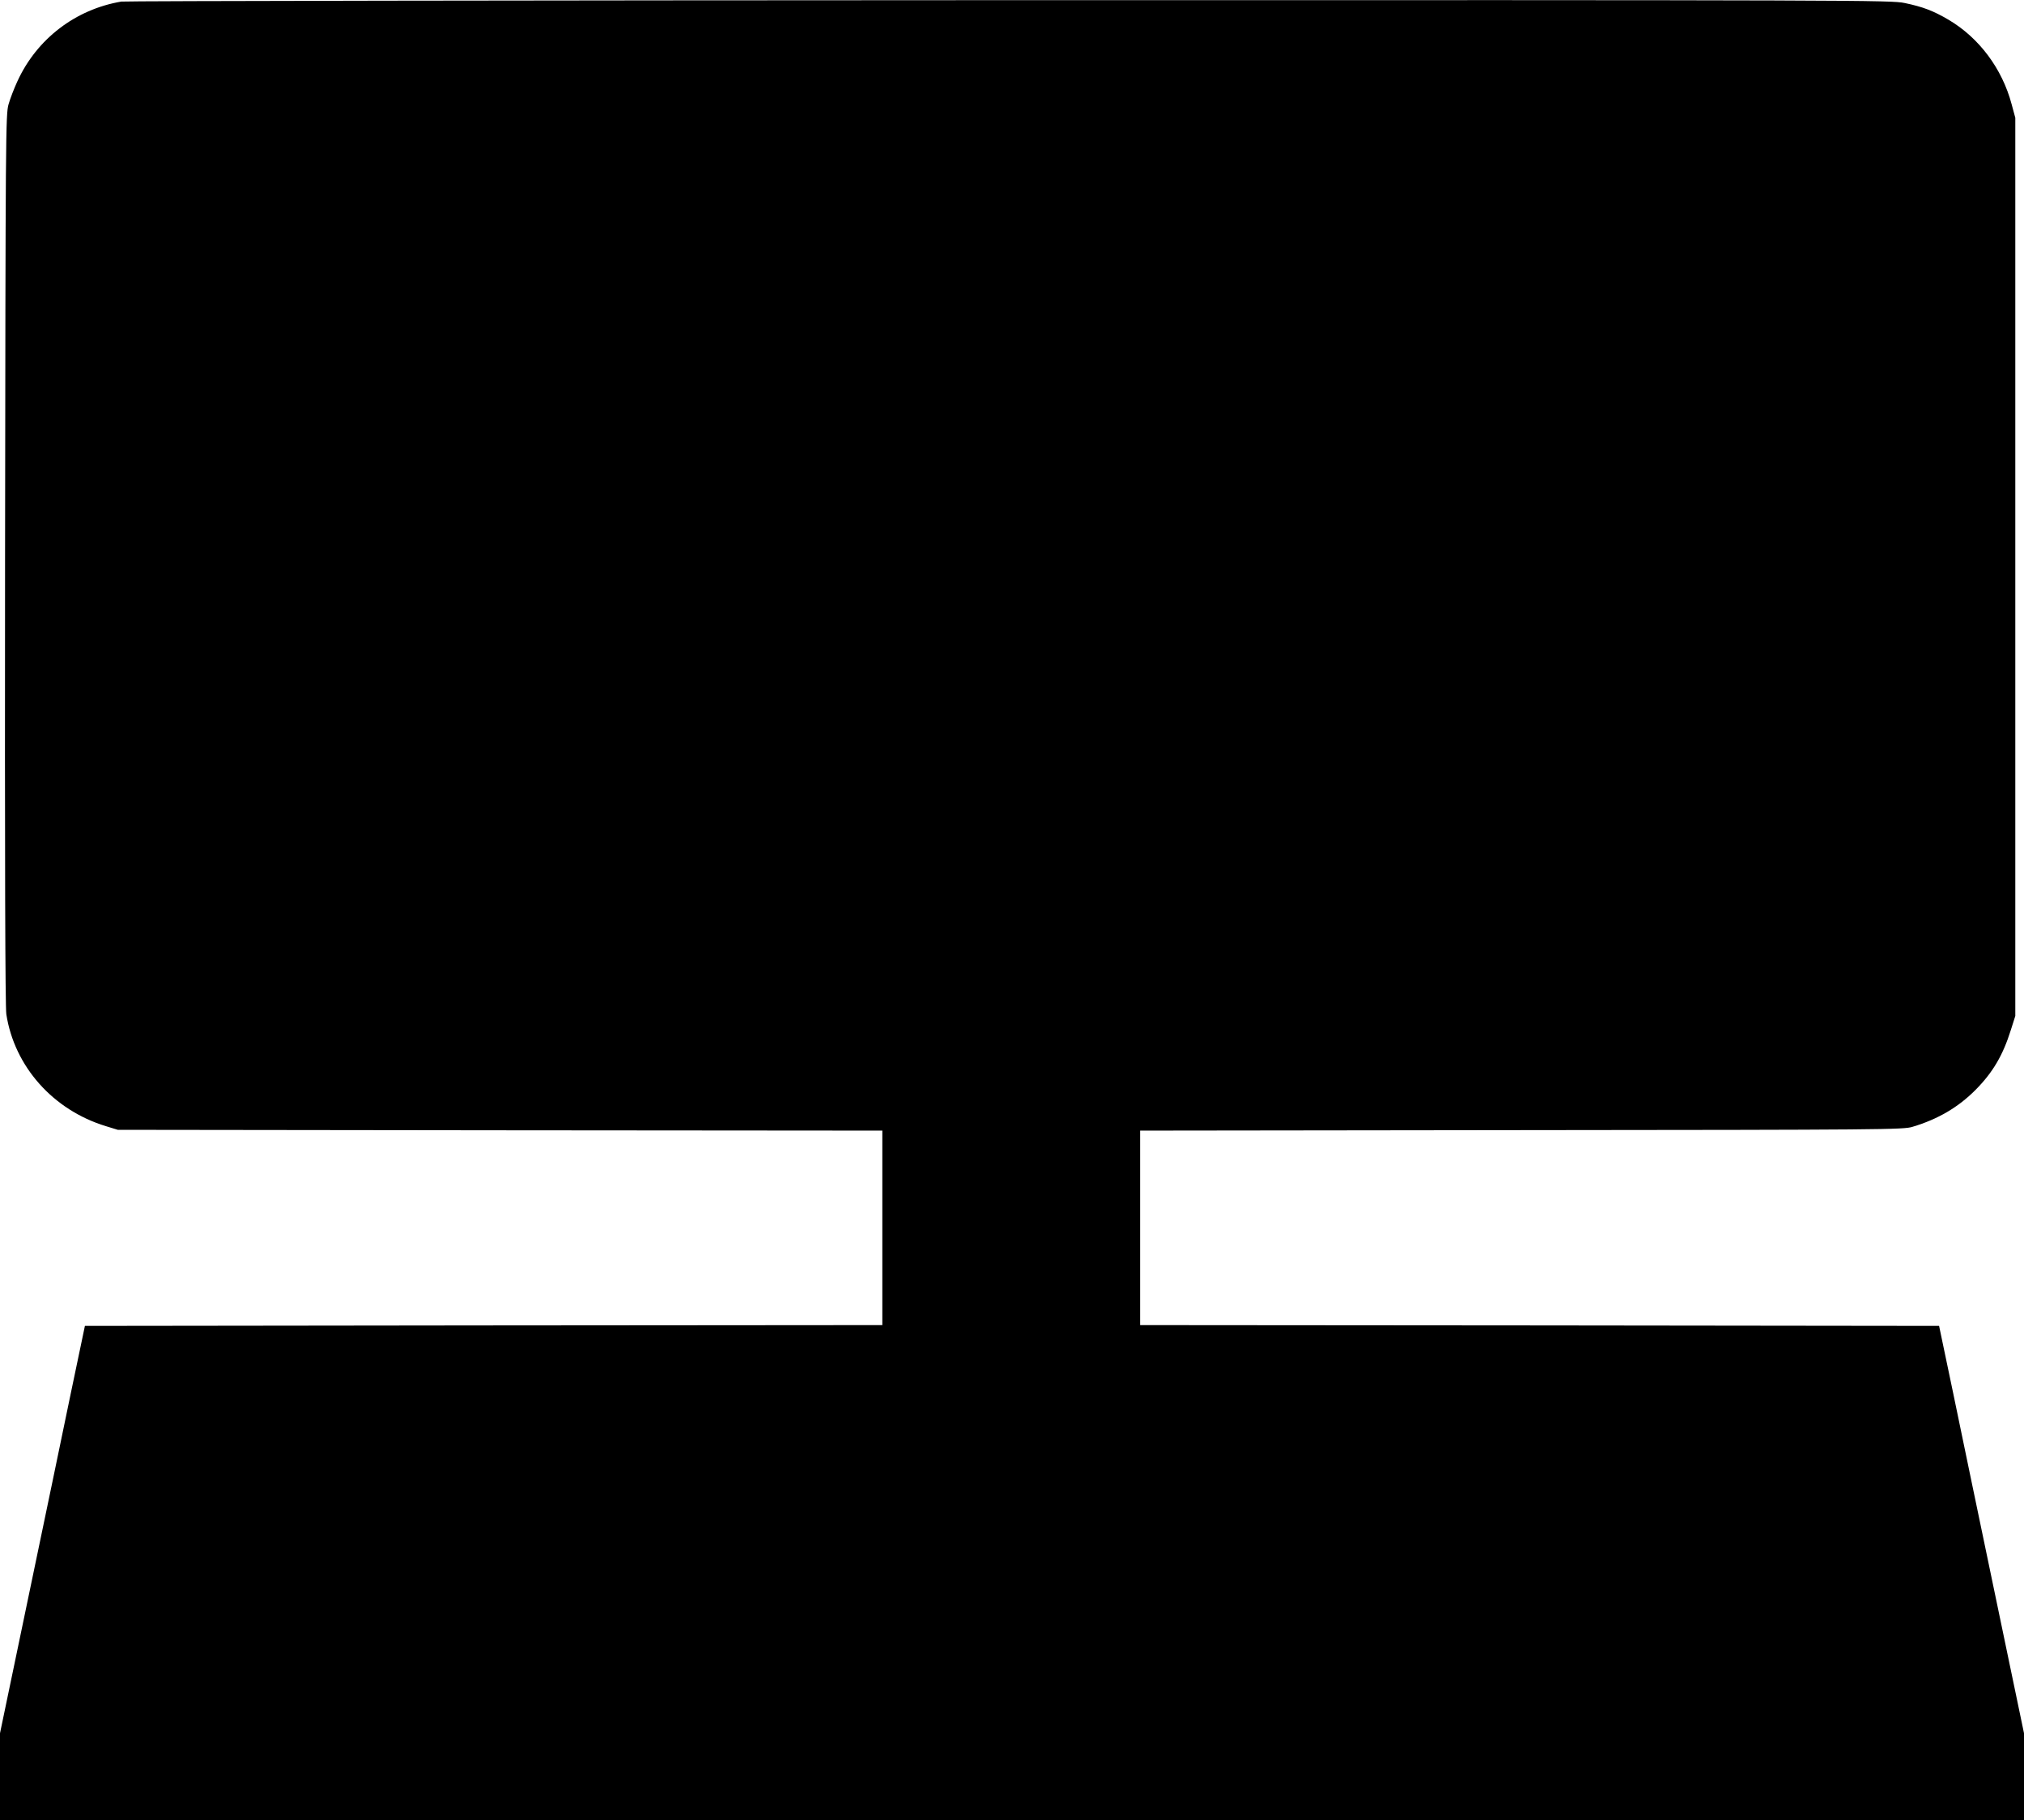 <?xml version="1.0" standalone="no"?>
<!DOCTYPE svg PUBLIC "-//W3C//DTD SVG 20010904//EN"
 "http://www.w3.org/TR/2001/REC-SVG-20010904/DTD/svg10.dtd">
<svg version="1.0" xmlns="http://www.w3.org/2000/svg"
 width="1280pt" height="1151pt" viewBox="0 0 1280 1151"
 preserveAspectRatio="xMidYMid meet">
<g transform="translate(0,1151) scale(0.1,-0.1)"
fill="#000000" stroke="none">
<path d="M767 11500 c-289 -49 -533 -235 -656 -502 -21 -45 -47 -112 -57 -148
-18 -63 -19 -171 -22 -2875 -2 -1926 1 -2832 8 -2879 51 -330 295 -606 630
-708 l75 -23 2418 -3 2417 -2 0 -615 0 -615 -2522 -2 -2521 -3 -88 -420 c-48
-231 -168 -811 -268 -1288 l-181 -868 0 -275 0 -274 6400 0 6400 0 0 274 0
275 -181 868 c-100 477 -220 1057 -268 1288 l-88 420 -2526 3 -2527 2 0 615 0
615 2413 3 c2297 2 2415 3 2472 21 161 48 290 124 399 234 109 110 173 219
223 379 l28 88 0 2840 0 2840 -23 85 c-60 226 -206 421 -399 535 -97 57 -163
82 -278 106 -88 18 -243 19 -5660 18 -3063 -1 -5592 -5 -5618 -9z"/>
</g>
</svg>
